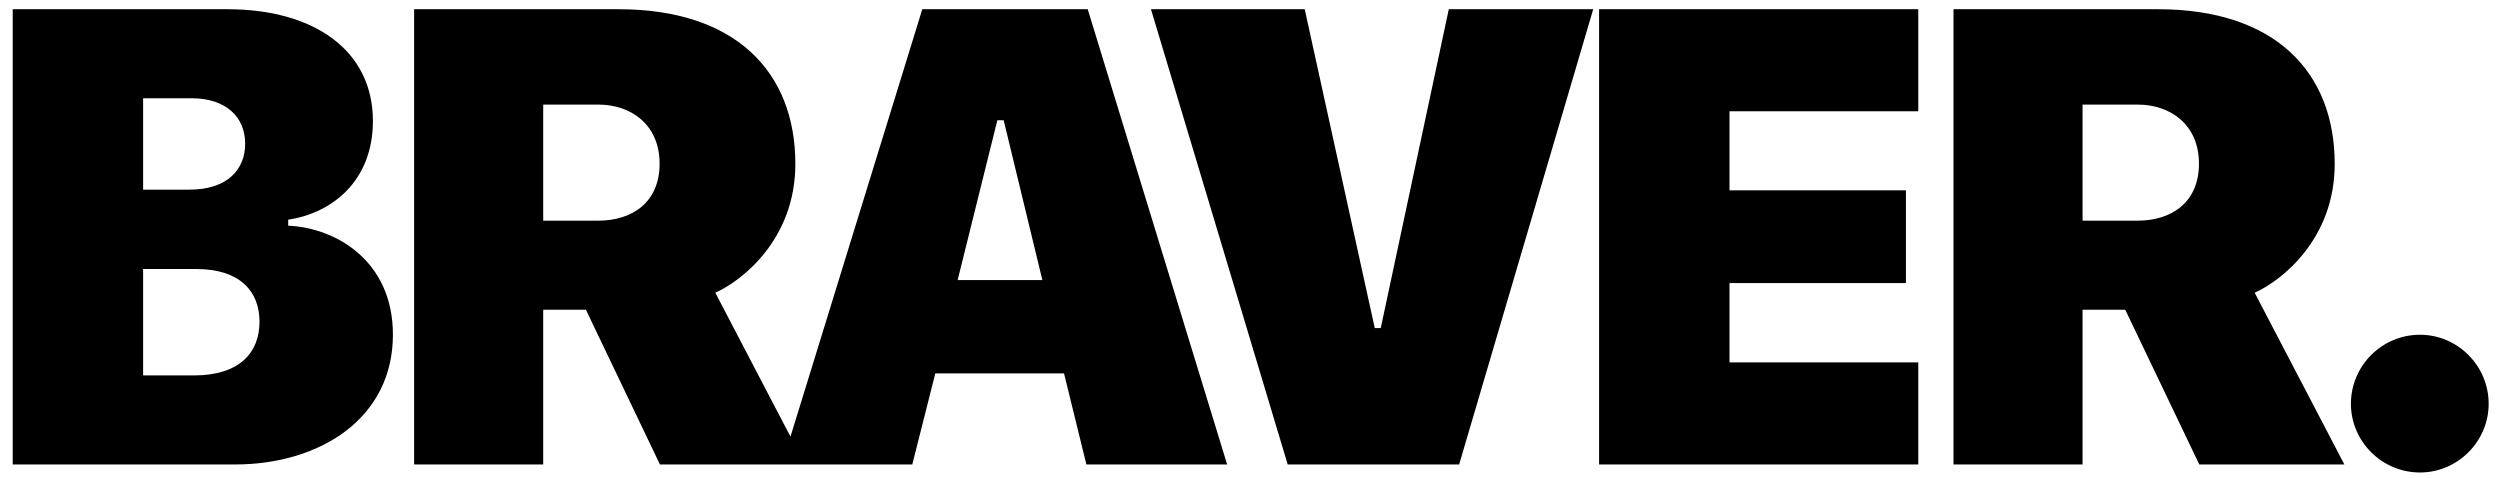 <?xml version="1.0" encoding="UTF-8"?>
<svg width="183px" height="35px" viewBox="0 0 183 35" version="1.1" xmlns="http://www.w3.org/2000/svg" xmlns:xlink="http://www.w3.org/1999/xlink">
    <!-- Generator: Sketch 58 (84663) - https://sketch.com -->
    <title>BRAVER</title>
    <desc>Created with Sketch.</desc>
    <g id="Welcome" stroke="none" stroke-width="1" fill="none" fill-rule="evenodd">
        <g id="Desktop" transform="translate(-59, -307)" fill="#000000" fill-rule="nonzero">
            <path d="M59.93,341 L76.189,341 C82.415,341 87.762,337.631 87.762,331.503 C87.762,326.034 83.514,323.666 80.096,323.52 L80.096,323.08 C83.245,322.616 86.297,320.297 86.297,315.854 C86.297,310.678 81.976,307.675 75.652,307.675 L59.93,307.675 L59.93,341 Z M69.476,314.193 L73.04,314.193 C75.53,314.193 76.946,315.561 76.946,317.514 C76.946,319.345 75.726,320.883 72.845,320.883 L69.476,320.883 L69.476,314.193 Z M69.476,326.693 L73.382,326.693 C76.507,326.693 77.996,328.28 77.996,330.551 C77.996,332.772 76.58,334.481 73.187,334.481 L69.476,334.481 L69.476,326.693 Z M104.28,307.675 L89.314,307.675 L89.314,341 L98.763,341 L98.763,329.672 L101.888,329.672 L107.308,341 L117.928,341 L111.36,328.427 C113.338,327.548 117.22,324.496 117.22,319.003 C117.22,312.265 112.85,307.675 104.28,307.675 Z M98.763,323.153 L98.763,314.657 L102.815,314.657 C105.159,314.657 107.283,316.098 107.283,318.979 C107.283,321.811 105.281,323.153 102.791,323.153 L98.763,323.153 Z M125.779,341 L127.464,334.335 L136.888,334.335 L138.523,341 L148.826,341 L138.621,307.675 L126.512,307.675 L116.233,341 L125.779,341 Z M132.469,315.805 L135.301,327.499 L129.1,327.499 L132.005,315.805 L132.469,315.805 Z M165.809,341 L175.623,307.675 L165.052,307.675 L160.071,331.015 L159.632,331.015 L154.505,307.675 L143.25,307.675 L153.26,341 L165.809,341 Z M199.417,333.529 L185.599,333.529 L185.599,327.719 L198.514,327.719 L198.514,320.932 L185.599,320.932 L185.599,315.146 L199.417,315.146 L199.417,307.675 L176.053,307.675 L176.053,341 L199.417,341 L199.417,333.529 Z M216.961,307.675 L201.995,307.675 L201.995,341 L211.443,341 L211.443,329.672 L214.568,329.672 L219.988,341 L230.608,341 L224.041,328.427 C226.019,327.548 229.9,324.496 229.9,319.003 C229.9,312.265 225.53,307.675 216.961,307.675 Z M211.443,323.153 L211.443,314.657 L215.496,314.657 C217.84,314.657 219.964,316.098 219.964,318.979 C219.964,321.811 217.962,323.153 215.472,323.153 L211.443,323.153 Z M231.087,336.557 C231.087,333.773 233.357,331.503 236.141,331.503 C238.899,331.503 241.17,333.773 241.17,336.557 C241.17,339.315 238.899,341.586 236.141,341.586 C233.357,341.586 231.087,339.315 231.087,336.557 Z" id="BRAVER."></path>
        </g>
    </g>
</svg>